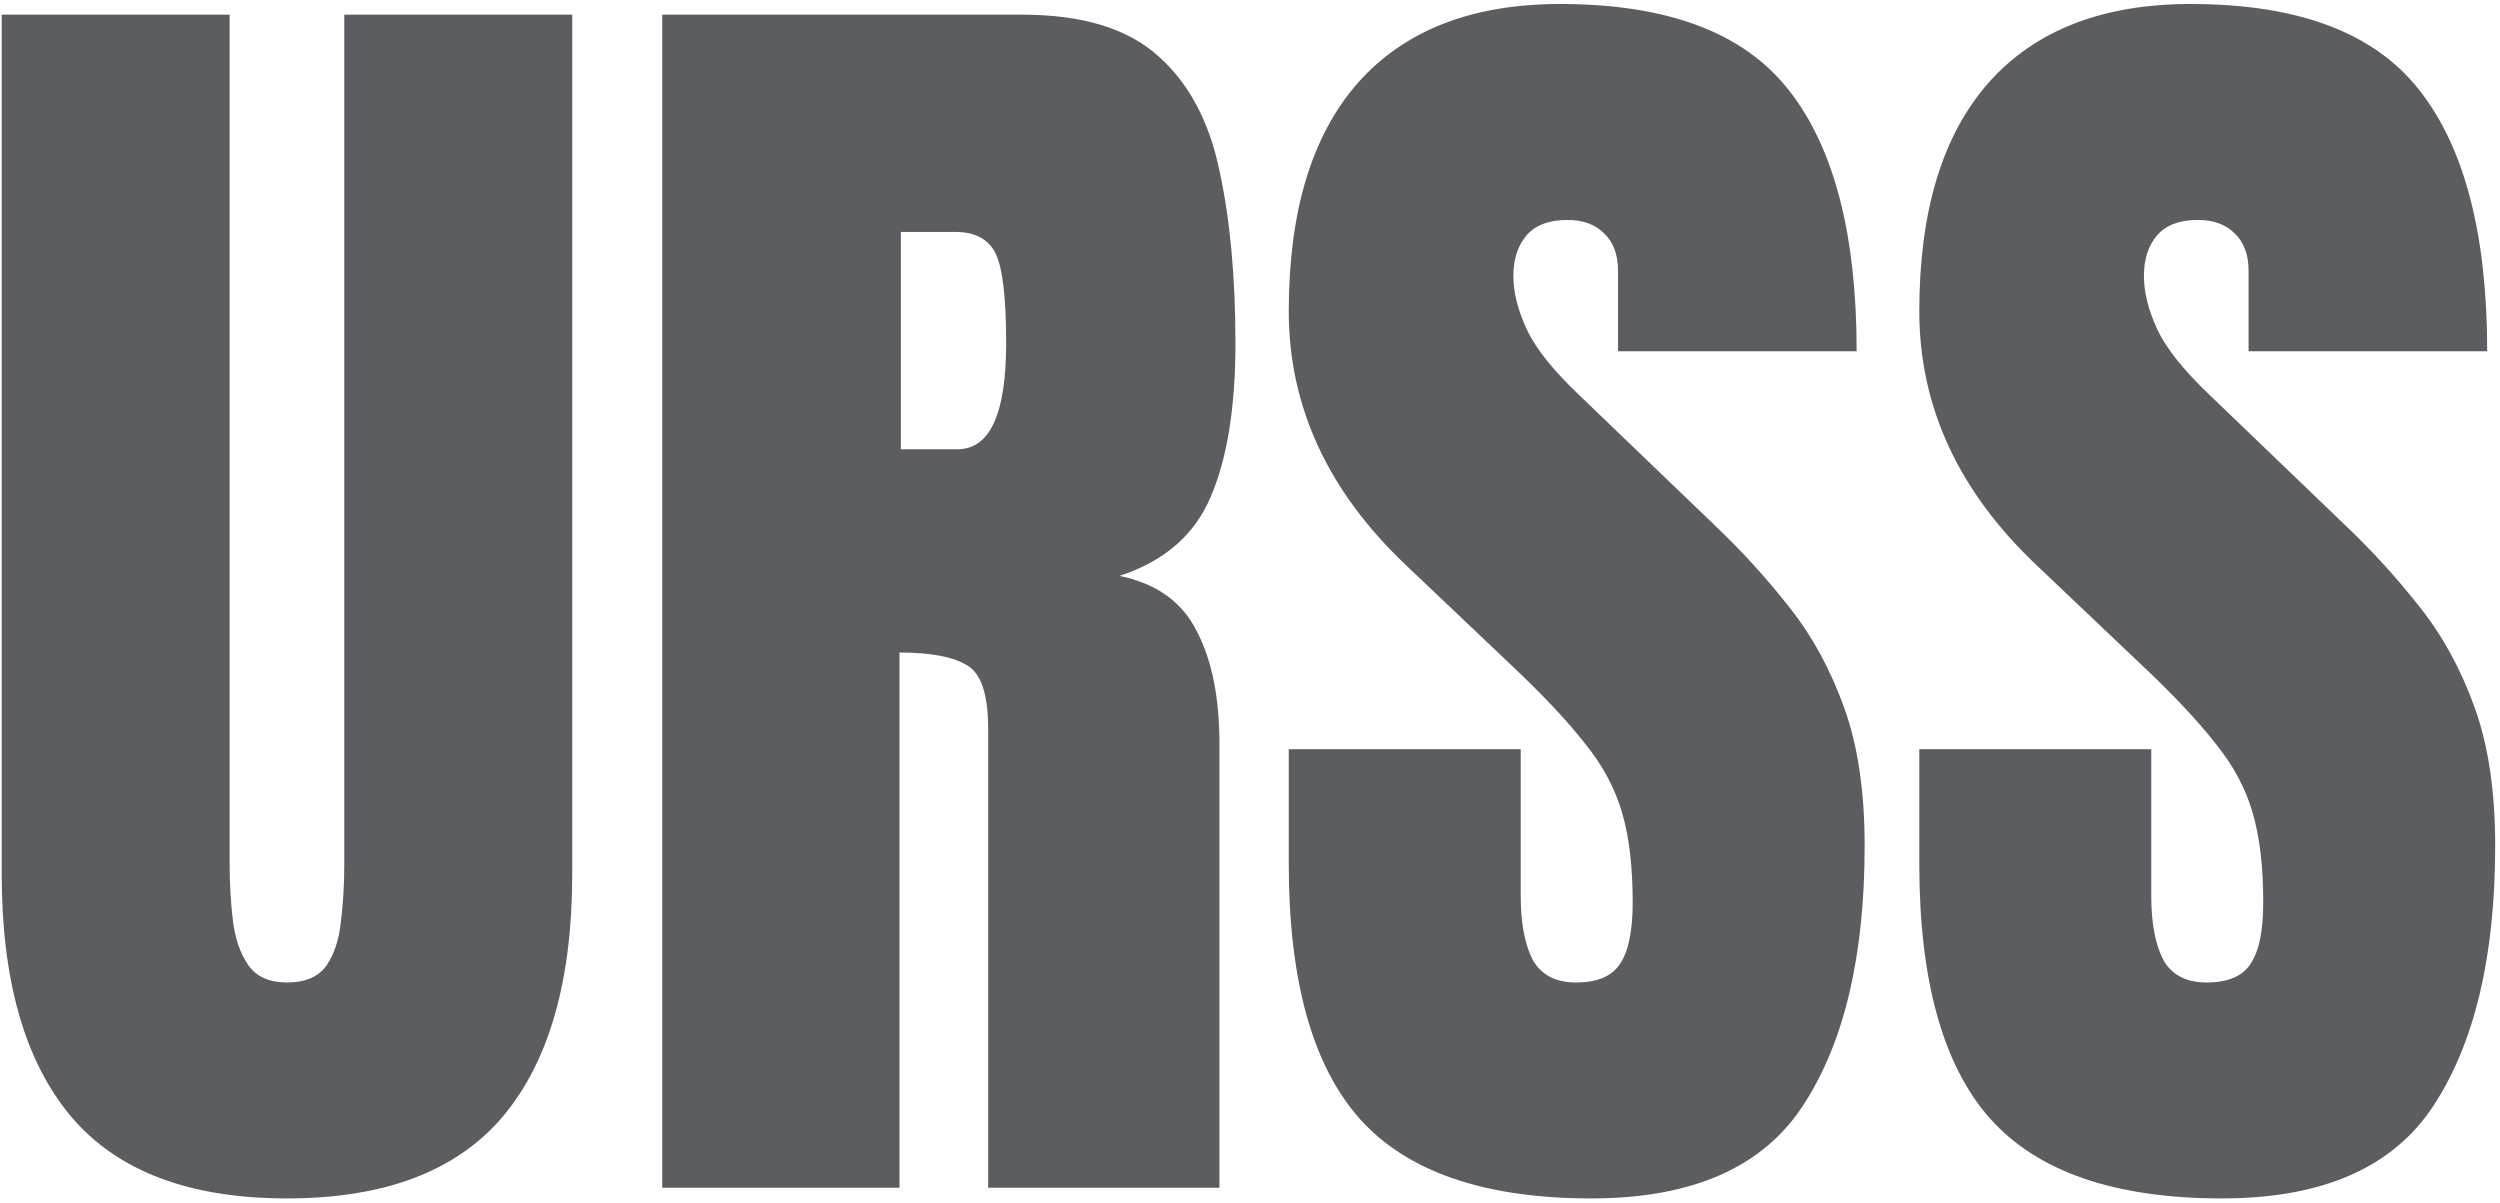 <?xml version="1.0" encoding="UTF-8"?> <svg xmlns="http://www.w3.org/2000/svg" width="482" height="232" viewBox="0 0 482 232" fill="none"><path d="M55.326 231.056C36.478 231.056 22.6 225.787 13.69 215.25C4.78 204.626 0.325 189.034 0.325 168.473V2.827H44.275V166.674C44.275 170.443 44.489 174.084 44.917 177.597C45.346 181.024 46.331 183.851 47.873 186.078C49.415 188.306 51.899 189.42 55.326 189.42C58.839 189.42 61.366 188.349 62.908 186.207C64.45 183.979 65.393 181.109 65.735 177.597C66.164 174.084 66.378 170.443 66.378 166.674V2.827H110.327V168.473C110.327 189.034 105.873 204.626 96.963 215.25C88.053 225.787 74.174 231.056 55.326 231.056ZM127.676 229V2.827H197.07C208.636 2.827 217.374 5.482 223.286 10.794C229.197 16.02 233.138 23.388 235.108 32.897C237.165 42.321 238.193 53.416 238.193 66.181C238.193 78.517 236.608 88.37 233.438 95.738C230.354 103.105 224.485 108.203 215.832 111.03C222.943 112.486 227.912 116.042 230.739 121.696C233.652 127.265 235.108 134.504 235.108 143.414V229H190.516V140.458C190.516 133.861 189.146 129.792 186.404 128.25C183.748 126.622 179.422 125.808 173.425 125.808V229H127.676ZM173.682 86.614H184.605C190.859 86.614 193.986 79.803 193.986 66.181C193.986 57.357 193.301 51.574 191.93 48.832C190.559 46.091 187.989 44.72 184.219 44.72H173.682V86.614ZM306.816 231.056C286.169 231.056 271.262 225.916 262.095 215.635C253.014 205.355 248.473 188.991 248.473 166.545V144.442H293.194V172.714C293.194 177.94 293.965 182.052 295.507 185.05C297.135 187.963 299.919 189.42 303.86 189.42C307.972 189.42 310.799 188.22 312.342 185.821C313.969 183.423 314.783 179.482 314.783 173.999C314.783 167.059 314.098 161.276 312.727 156.65C311.356 151.938 308.957 147.483 305.531 143.285C302.189 139.002 297.52 134.033 291.523 128.379L271.219 109.102C256.055 94.795 248.473 78.432 248.473 60.012C248.473 40.736 252.928 26.044 261.838 15.934C270.834 5.825 283.813 0.77 300.776 0.77C321.508 0.77 336.201 6.296 344.854 17.348C353.592 28.399 357.962 45.191 357.962 67.723H311.956V52.173C311.956 49.089 311.056 46.691 309.257 44.977C307.544 43.264 305.188 42.407 302.189 42.407C298.591 42.407 295.935 43.435 294.222 45.491C292.594 47.462 291.78 50.032 291.78 53.202C291.78 56.371 292.637 59.798 294.35 63.482C296.064 67.166 299.448 71.407 304.503 76.204L330.59 101.263C335.816 106.232 340.613 111.501 344.982 117.07C349.352 122.553 352.864 128.978 355.52 136.346C358.176 143.628 359.504 152.538 359.504 163.076C359.504 184.322 355.563 200.985 347.681 213.065C339.885 225.059 326.263 231.056 306.816 231.056ZM428.384 231.056C407.737 231.056 392.83 225.916 383.663 215.635C374.582 205.355 370.041 188.991 370.041 166.545V144.442H414.762V172.714C414.762 177.94 415.533 182.052 417.075 185.05C418.703 187.963 421.487 189.42 425.428 189.42C429.541 189.42 432.368 188.22 433.91 185.821C435.538 183.423 436.351 179.482 436.351 173.999C436.351 167.059 435.666 161.276 434.295 156.65C432.925 151.938 430.526 147.483 427.099 143.285C423.758 139.002 419.089 134.033 413.092 128.379L392.787 109.102C377.623 94.795 370.041 78.432 370.041 60.012C370.041 40.736 374.496 26.044 383.406 15.934C392.402 5.825 405.381 0.77 422.344 0.77C443.077 0.77 457.769 6.296 466.422 17.348C475.161 28.399 479.53 45.191 479.53 67.723H433.524V52.173C433.524 49.089 432.625 46.691 430.826 44.977C429.112 43.264 426.756 42.407 423.758 42.407C420.159 42.407 417.504 43.435 415.79 45.491C414.162 47.462 413.349 50.032 413.349 53.202C413.349 56.371 414.205 59.798 415.919 63.482C417.632 67.166 421.016 71.407 426.071 76.204L452.158 101.263C457.384 106.232 462.181 111.501 466.551 117.07C470.92 122.553 474.433 128.978 477.088 136.346C479.744 143.628 481.072 152.538 481.072 163.076C481.072 184.322 477.131 200.985 469.249 213.065C461.453 225.059 447.831 231.056 428.384 231.056Z" fill="#5B5D60"></path></svg> 